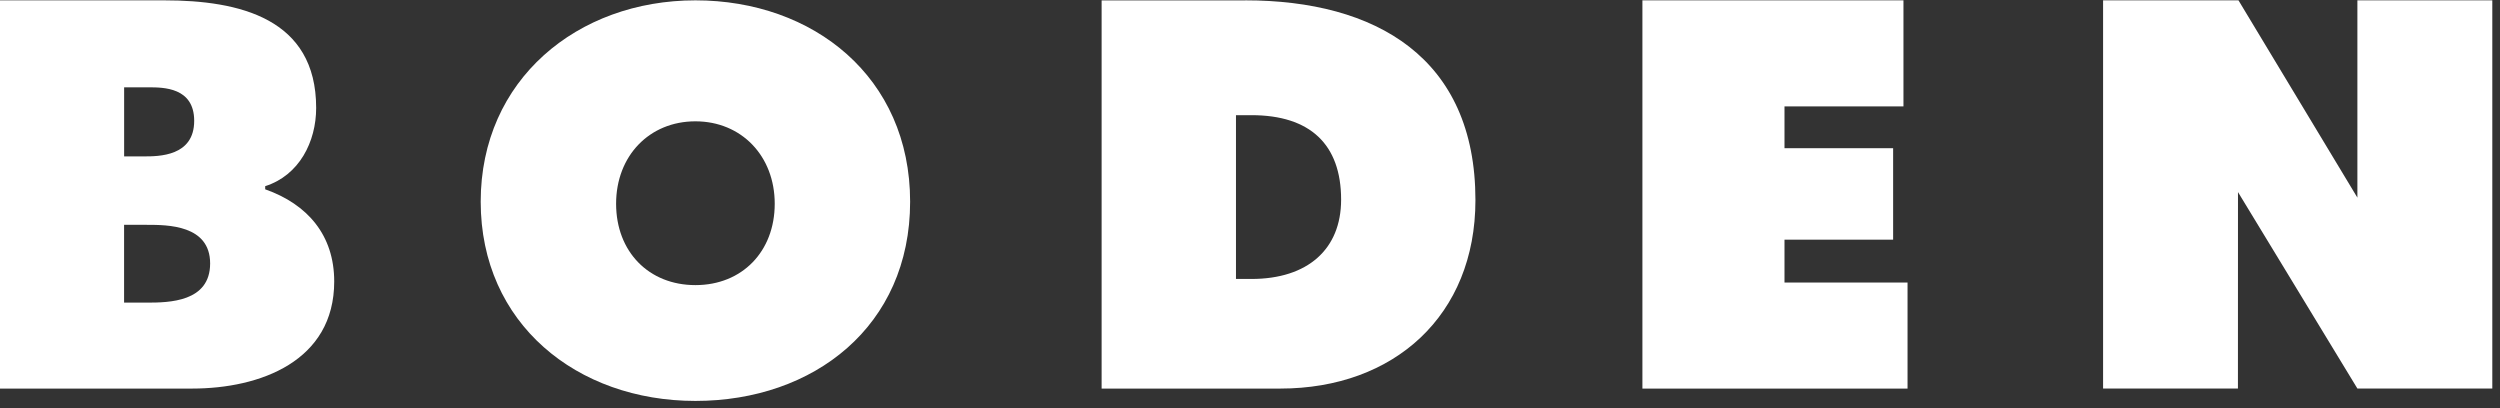 <svg xmlns="http://www.w3.org/2000/svg" fill="none" viewBox="0 0 300 49" height="49" width="300">
<rect x="0" y="0" width="300" height="49" fill="#333333" stroke="none"/>
<g clip-path="url(#clip0_7176_21962)">
<path fill="white" d="M31.823 22.712V22.34C35.902 21.041 37.939 17.026 37.939 12.947C37.939 2.201 28.729 0.041 19.708 0.041H0V46.629H23.049C31.203 46.629 40.106 43.352 40.106 33.776C40.106 28.214 36.894 24.507 31.828 22.718L31.823 22.712ZM14.89 10.479H17.824C19.601 10.479 23.303 10.479 23.303 14.499C23.303 18.768 19.058 18.768 17.246 18.768H14.896V10.479H14.89ZM17.612 36.315H14.89V26.98H17.617C20.085 26.98 25.216 26.98 25.216 31.615C25.216 36.25 20.268 36.315 17.612 36.315Z"></path>
<path fill="white" d="M83.45 0.041C69.298 0.041 57.684 9.558 57.684 24.2C57.684 38.842 69.239 48.111 83.45 48.111C97.66 48.111 109.215 39.149 109.215 24.2C109.215 9.251 97.602 0.041 83.45 0.041ZM83.45 34.213C77.847 34.213 73.932 30.198 73.932 24.448C73.932 18.697 77.935 14.559 83.45 14.559C88.964 14.559 92.967 18.715 92.967 24.448C92.967 30.18 89.052 34.213 83.45 34.213Z"></path>
<path fill="white" d="M214.139 28.758H227.175V17.782H214.139V12.764H228.415V0.041H197.089V46.629H228.905V33.9H214.139V28.758Z"></path>
<path fill="white" d="M282.887 0.041V23.716L268.617 0.041H252.37V46.623H268.552L268.558 23.048L282.887 46.623H299.076V0.041H282.887Z"></path>
<path fill="white" d="M149.433 0.046H132.194V46.629H153.637C167.293 46.629 177.052 37.856 177.052 24.017C177.052 6.901 165.067 0.041 149.433 0.041V0.046ZM150.177 33.475H148.317V13.82H150.177C157.215 13.82 160.934 17.327 160.934 23.958C160.934 29.915 156.914 33.475 150.177 33.475V33.475Z"></path>
</g>
<defs>
<clipPath id="clip0_7176_21962">
<rect transform="translate(0 0.041)" fill="white" height="48.07" width="300"></rect>
</clipPath>
</defs>
</svg>
